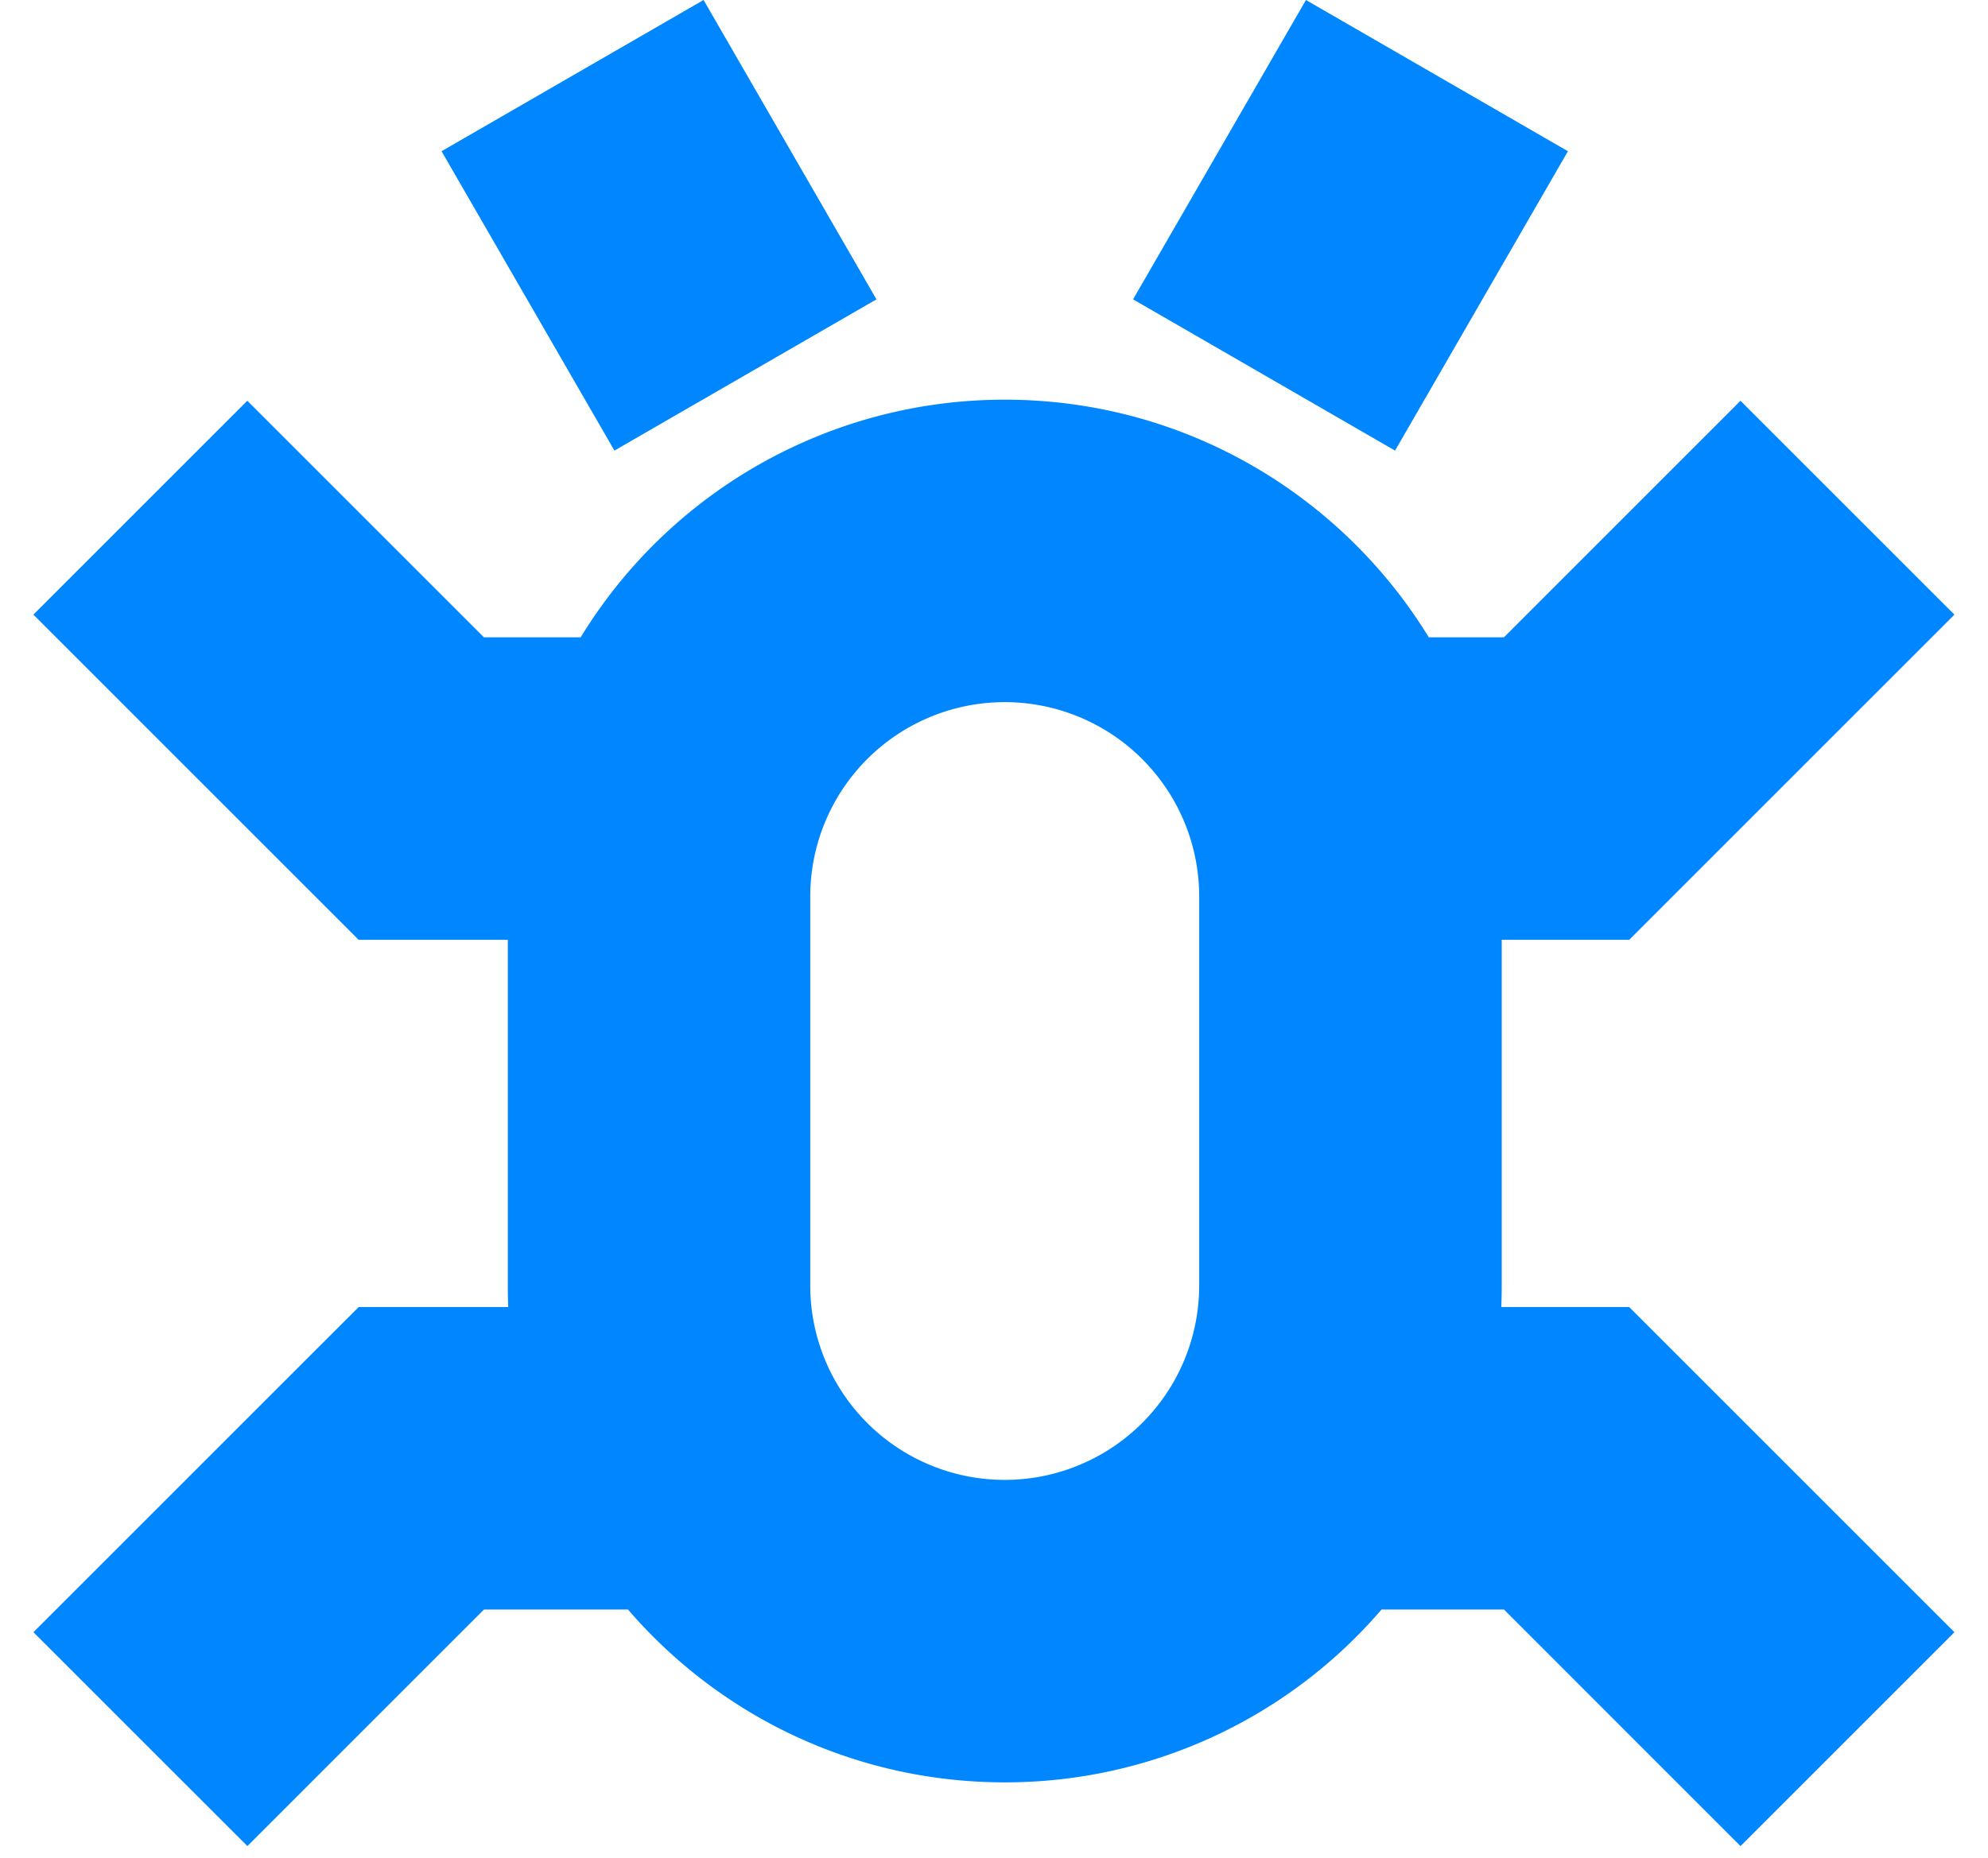 <svg xmlns="http://www.w3.org/2000/svg" width="46" height="43" fill="none"><path fill="#0086FF" fill-rule="evenodd" d="m14.217 10.428-4-6.928L16.28 0l4 6.928-6.062 3.5zM11.748 21.75h-3.45l-1.025-1.025-6.5-6.5 4.95-4.95 5.475 5.475h2.238a11.493 11.493 0 0 1 9.812-5.5c4.153 0 7.791 2.201 9.813 5.5h1.738l5.474-5.475 4.95 4.95-6.5 6.5-1.025 1.025h-2.95v8c0 .168-.003.334-.01.5h2.96l1.025 1.025 6.5 6.5-4.95 4.95L34.8 37.25h-2.833a11.47 11.47 0 0 1-8.718 4c-3.485 0-6.609-1.55-8.718-4h-3.332l-5.475 5.475-4.95-4.95 6.5-6.5L8.3 30.25h3.46c-.007-.166-.01-.332-.01-.5v-8zm7-1a4.5 4.5 0 1 1 9 0v9a4.5 4.5 0 1 1-9 0v-9zM36.28 3.5l-4 6.928-6.062-3.5 4-6.928 6.062 3.5z" clip-rule="evenodd"/></svg>